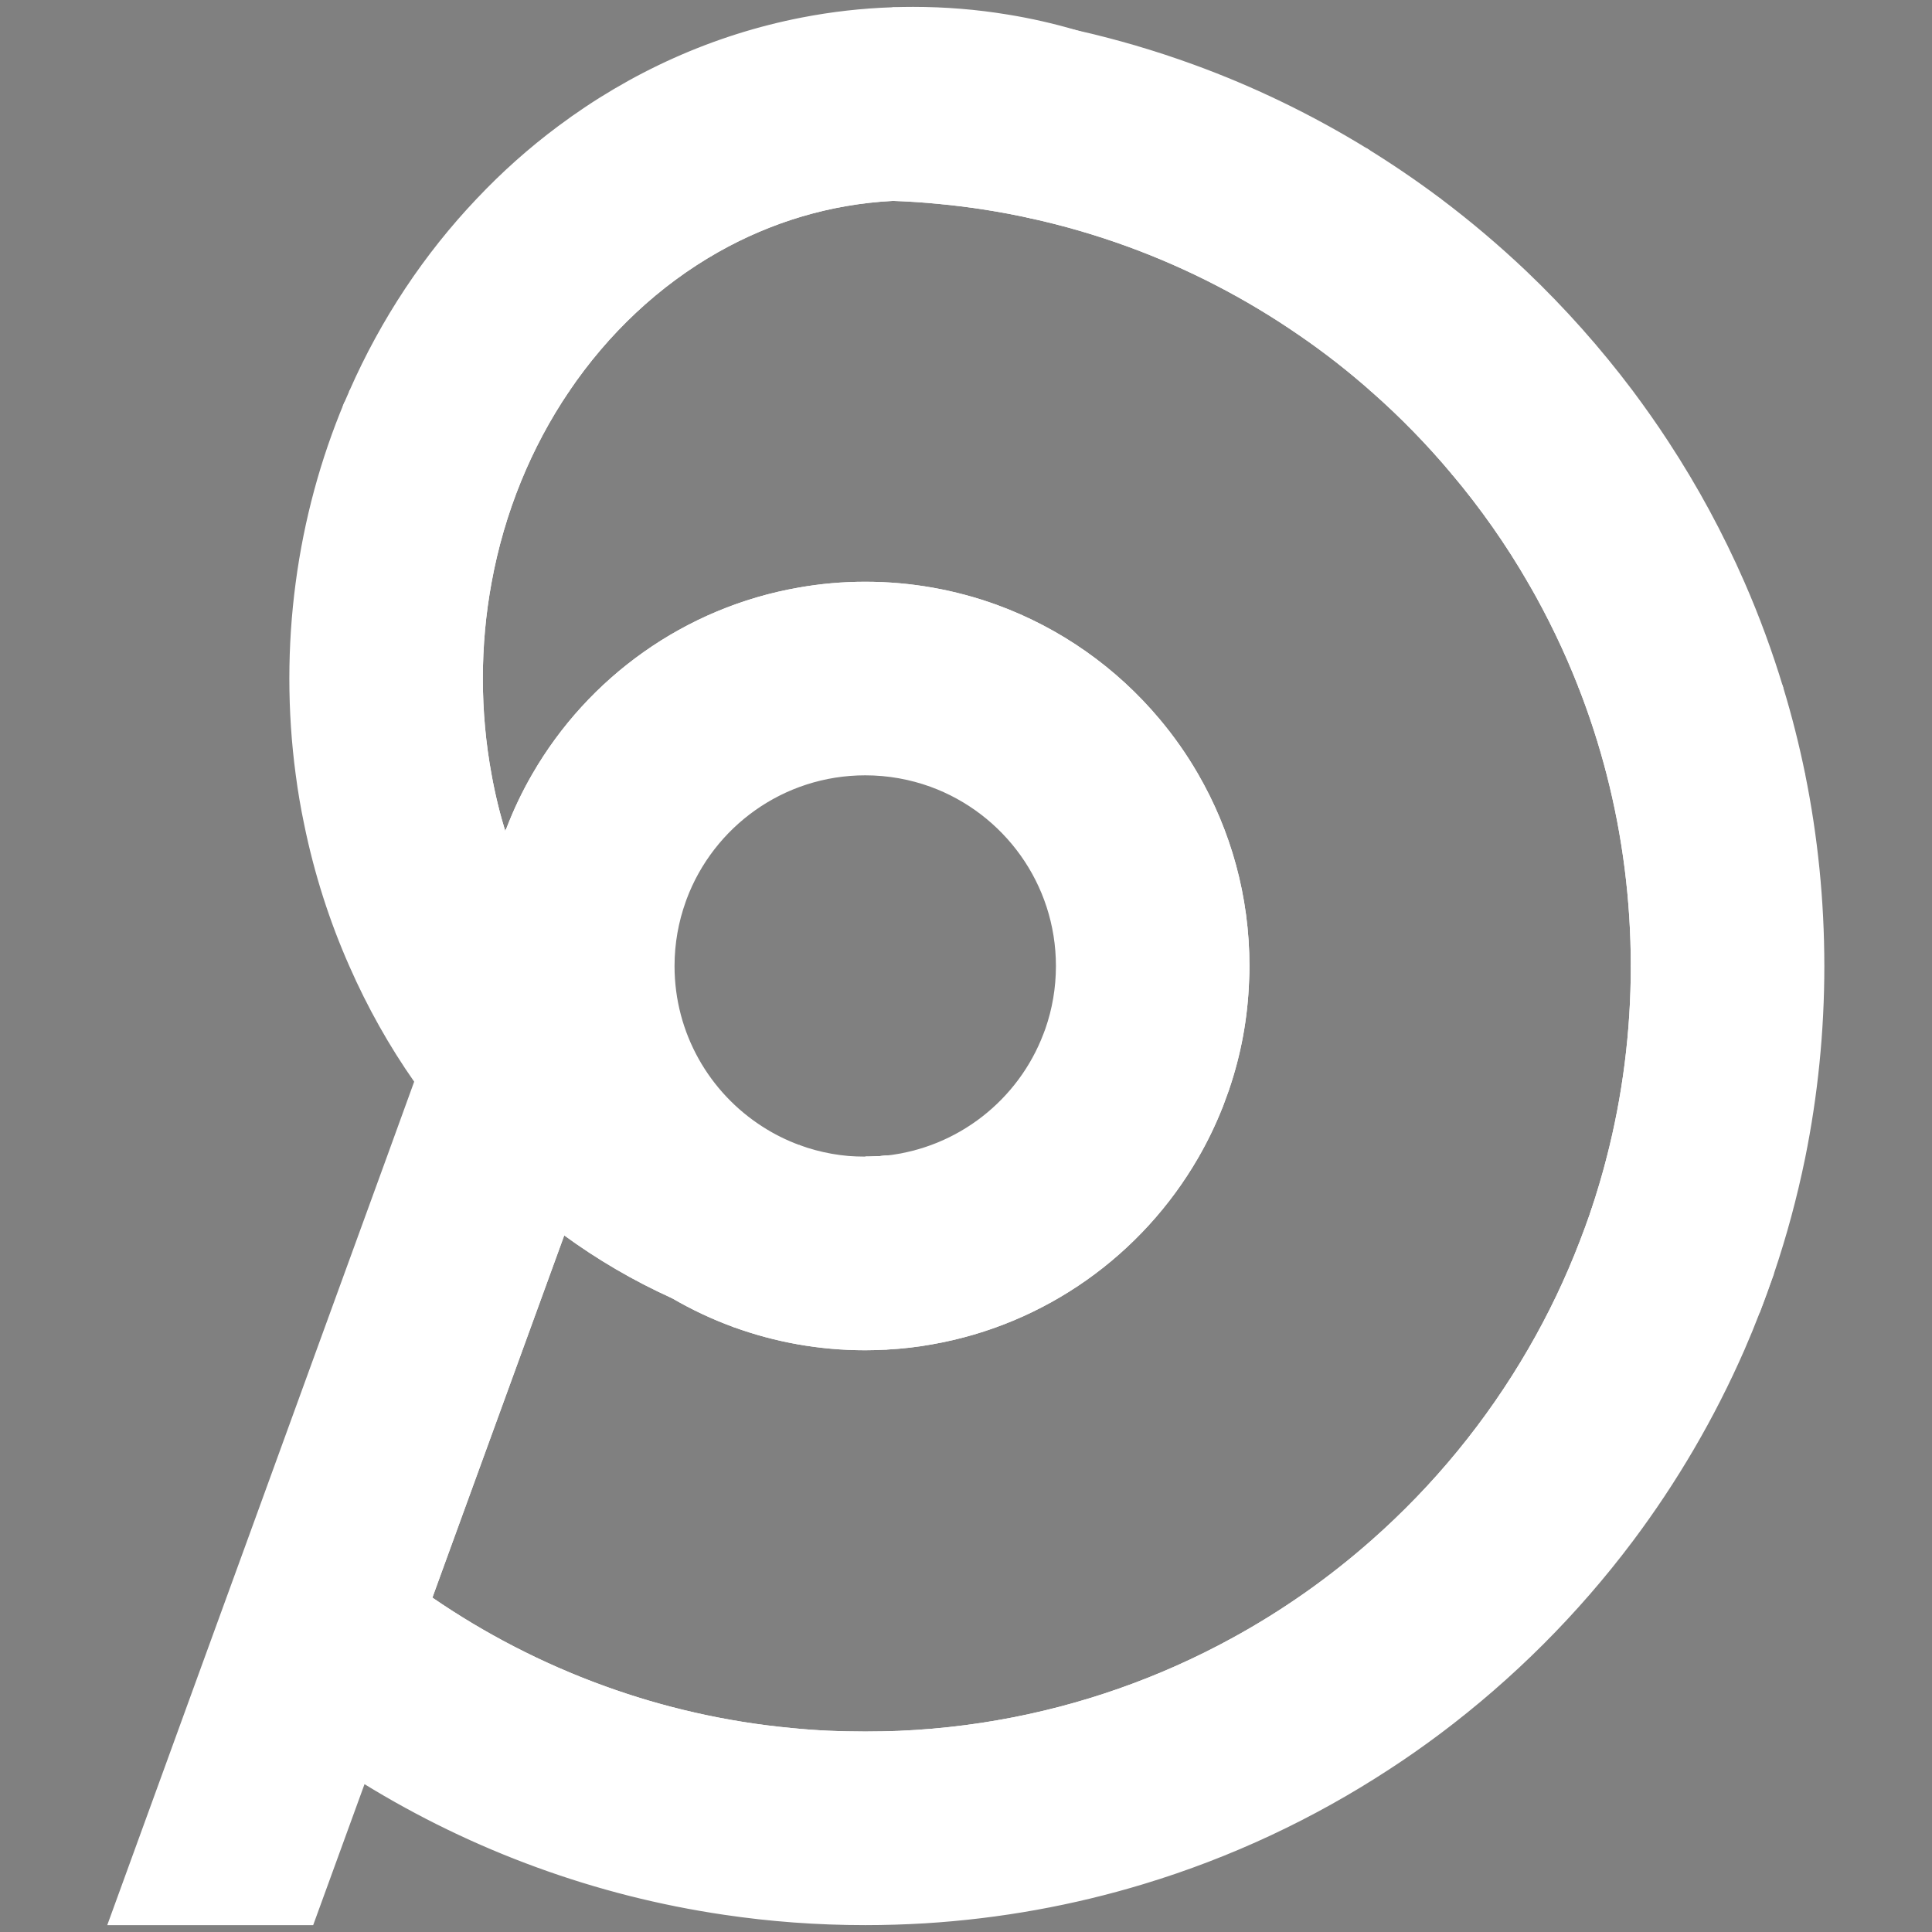 <?xml version="1.0" encoding="UTF-8"?>
<svg id="Layer_1" xmlns="http://www.w3.org/2000/svg" version="1.1" viewBox="0 0 512 512">
  <rect x="0" y="0" width="512" height="512" fill="#808080" stroke="none"/>
  <!-- Generator: Adobe Illustrator 30.0.0, SVG Export Plug-In . SVG Version: 2.1.1 Build 123)  -->
  <defs>
    <style>
      .st0 {
        fill: #fff;
      }

      .st0, .st1, .st2 {
        stroke: #fff;
        stroke-miterlimit: 10;
        stroke-width: .5px;
      }

      .st2 {
        fill: none;
      }
    </style>
  </defs>
  <path class="st0" d="M317.27,205.22c-2.96-5.13-6.37-9.98-10.17-14.5-11.33-13.52-26.14-24.04-43.04-30.2-10.86-3.94-22.55-6.1-34.76-6.1-6.01,0-11.92.53-17.64,1.55-30.08,5.25-55.61,23.74-70.35,49.25-2.66,4.58-4.95,9.39-6.87,14.39l-.55,1.5-.82,2.26c.26-.77.53-1.54.81-2.31-1.59-5.13-2.9-10.42-3.87-15.84-1.51-8.21-2.3-16.71-2.3-25.4s.79-17.19,2.3-25.4c3.42-18.76,10.58-36.02,20.56-50.78h-55.63c-1.18,1.03-2.35,2.07-3.49,3.15-6.23,14.9-10.62,30.89-12.84,47.63-1.11,8.29-1.68,16.78-1.68,25.4s.57,17.12,1.68,25.4c.58,4.46,1.33,8.86,2.24,13.19,2.69,13.15,6.73,25.73,11.99,37.6,4.77,10.85,10.54,21.11,17.2,30.61l-7.32,20.17-18.5,50.79-10.54,28.98-7.93,21.8-11.51,31.59-6.98,19.19-18.48,50.79h54.04l13.65-37.48,4.84-13.31,12.98-35.66,5.5-15.12,18.49-50.78,11.13-30.58,2.07-5.71c7.53,8.98,16.57,16.61,26.76,22.54,5.43,2.46,11.03,4.6,16.75,6.42,12.77,4.09,26.21,6.56,40.08,7.15,4.02-.22,7.98-.66,11.86-1.37,30.07-5.25,55.58-23.73,70.34-49.24,2.5-4.31,4.69-8.85,6.54-13.54.09-.19.16-.36.21-.55l1.49-4.07s.01-.04.01-.06c3.09-9.09,4.92-18.78,5.26-28.85.07-1.23.09-2.46.09-3.71,0-18.49-4.95-35.85-13.6-50.79ZM277.26,272.74l-.48,1.28c-6.65,17.57-22.77,30.46-42.14,32.5,2.43.19,4.88.27,7.35.27h-31.18l1.11-3.05c-3.54-1.3-6.9-2.96-10.02-4.98-14.07-9.02-23.39-24.81-23.39-42.75,0-6.01,1.05-11.76,2.97-17.11.07-.2.13-.42.22-.63,7.19-19.3,25.78-33.05,47.6-33.05,6.09,0,11.95,1.08,17.38,3.05,19.48,7.11,33.4,25.79,33.4,47.74,0,5.85-.99,11.49-2.82,16.73Z"/>
  <path class="st0" d="M229.3,306.79c1.8,0,3.6-.1,5.34-.27,2.43.19,4.88.27,7.35.27h-12.69Z"/>
  <path class="st0" d="M381.67,52.86h-24.19s-.07-.1-.14-.15l4.79-13.15c6.73,4.14,13.24,8.58,19.54,13.3Z"/>
  <path class="st0" d="M357.47,52.86h-.19l.05-.15c.07.05.12.1.14.15Z"/>
  <path class="st0" d="M392.83,103.64l-.77,2.11c-.29-.7-.6-1.4-.92-2.11h1.7-.01Z"/>
  <path class="st0" d="M428.39,154.42l-9.95,27.35c-3.69-9.38-8.06-18.44-13.04-27.09,0-.08-.02-.17-.04-.26h23.03Z"/>
  <path class="st0" d="M445.48,256.01l-18.49,50.78h-.96c4.18-16.23,6.4-33.25,6.4-50.78h13.05Z"/>
  <path class="st0" d="M209.75,458.2l-.35.94h-54.03l4.43-12.2c15.82,5.77,32.57,9.62,49.95,11.26Z"/>
  <path class="st0" d="M264.55,456.1l-1.11,3.04h-34.14c12.02,0,23.8-1.04,35.25-3.04Z"/>
  <path class="st0" d="M134.44,219.61l-.55,1.5-.82,2.26c.26-.77.53-1.54.81-2.31.19-.49.37-.97.56-1.45Z"/>
  <path class="st0" d="M229.3,459.14h-19.9l.35-.94c6.43.64,12.96.94,19.55.94Z"/>
  <path class="st0" d="M273.01,57.58c-7.89-1.74-15.96-3.01-24.16-3.78-4.02-.4-8.1-.67-12.19-.81-2.45-.08-4.9-.13-7.36-.13h19.89l-.1.25c8.24.55,16.25,2.08,23.92,4.47Z"/>
  <path class="st0" d="M405.4,154.68c-.05-.08-.11-.17-.16-.26h.12c.02.09.04.18.04.26Z"/>
  <path class="st0" d="M426.99,306.79l-5.02,13.8-.09.26c-.03.09-.06.18-.1.27.03-.1.07-.2.1-.3,1.54-4.61,2.93-9.28,4.15-14.03h.96Z"/>
  <path class="st0" d="M469.88,337.46c-1.2,3.49-2.45,6.95-3.78,10.36l3.78-10.36Z"/>
  <path class="st0" d="M478.15,205.22h-14.19l8.37-22.98c2.29,7.52,4.23,15.19,5.82,22.98Z"/>
  <path class="st0" d="M229.3,306.79c1.8,0,3.6-.1,5.34-.27,2.43.19,4.88.27,7.35.27h-12.69Z"/>
  <path class="st0" d="M94.94,103.64c-1.18,1.03-2.35,2.07-3.49,3.15.45-1.06.91-2.11,1.39-3.15h2.11-.01Z"/>
  <path class="st0" d="M285.3,8.27c-6.13-1.39-12.34-2.53-18.63-3.46-9.88-1.47-19.95-2.36-30.17-2.64,1.81-.07,3.65-.1,5.48-.1,8.48,0,16.81.68,24.95,2.02,6.25,1.01,12.38,2.41,18.37,4.18Z"/>
  <path class="st0" d="M357.47,52.86h-.19l.05-.15c.07.05.12.1.14.15Z"/>
  <path class="st0" d="M392.06,105.75l-7.16,19.69c-6.52-7.79-13.64-15.09-21.26-21.8h27.49c.11.24.23.49.33.73.21.46.41.92.6,1.38Z"/>
  <path class="st0" d="M405.36,154.42h-.12c-5.92-10.27-12.74-19.96-20.34-28.98l7.16-19.69c6.49,15.18,11.03,31.54,13.3,48.67Z"/>
  <path class="st0" d="M229.3,306.79c1.8,0,3.6-.1,5.34-.27,2.43.19,4.88.27,7.35.27h-12.69Z"/>
  <path class="st0" d="M362.13,39.55l-4.79,13.15c-12.34-13.01-26.61-23.97-42.29-32.29-9.43-5.03-19.38-9.13-29.74-12.14,10.55,2.38,20.85,5.41,30.87,9.06,16.15,5.87,31.52,13.36,45.96,22.22h0Z"/>
  <path class="st0" d="M483.22,256.01c0,17.39-1.75,34.36-5.07,50.78-2.14,10.46-4.9,20.7-8.27,30.65v.02l-3.79,10.36c-1.26,3.28-2.6,6.54-4,9.76-7.93,18.13-17.91,35.15-29.64,50.78-14.45,19.23-31.56,36.33-50.78,50.78-4.44,3.33-8.96,6.51-13.6,9.52-19.95,13.05-41.81,23.36-65.11,30.41-18.48,5.6-37.83,9.14-57.82,10.38-5.24.31-10.52.48-15.84.48-12.71,0-25.19-.93-37.38-2.74-17.12-2.52-33.68-6.75-49.5-12.52-16.14-5.87-31.52-13.34-45.95-22.22l4.84-13.31,12.98-35.66c14.01,9.64,29.28,17.55,45.51,23.46l-4.43,12.2h108.07l1.11-3.04c22.07-3.87,42.93-11.29,61.93-21.68,13.37-7.29,25.82-16.04,37.16-26.06,16.45-14.5,30.54-31.66,41.6-50.78,5.31-9.15,9.9-18.75,13.72-28.73.92-2.37,1.79-4.76,2.63-7.17.06-.17.12-.35.18-.52,0,0,.01-.03.01-.04.03-.1.07-.2.1-.3.03-.09.06-.17.09-.25v.02l5.02-13.8,18.49-50.78h-13.05c0-17.53-2.22-34.55-6.4-50.79-2.06-8.01-4.61-15.85-7.59-23.45l9.95-27.35h-23.03c-2.27-17.13-6.81-33.49-13.3-48.67l.77-2.11h-29.19c-6.13-5.43-12.59-10.48-19.35-15.1-13.99-9.64-29.26-17.57-45.49-23.48-8.36-3.04-16.95-5.54-25.79-7.48-7.67-2.39-15.68-3.92-23.92-4.47l.1-.25h-19.89c2.46,0,4.91.05,7.36.13-16.71.86-32.48,5.69-46.55,13.67-15.6,8.85-29.11,21.55-39.54,36.98h-57.73c8.37-19.04,19.82-36.21,33.66-50.78,6.66-7.06,13.88-13.5,21.61-19.25,18.98-14.18,40.87-24.16,64.49-28.73,7.79-1.51,15.77-2.43,23.91-2.7,3.75.1,7.48.28,11.18.54,6.4.46,12.73,1.16,18.99,2.09,6.28.93,12.49,2.07,18.62,3.46h.01c10.36,3.01,20.3,7.11,29.74,12.14,15.68,8.32,29.94,19.28,42.29,32.29h0s-.06.16-.06.16h24.39c7.92,5.96,15.49,12.38,22.67,19.19,10.22,9.74,19.62,20.31,28.11,31.59,3.3,4.42,6.49,8.94,9.5,13.56,7.71,11.76,14.45,24.21,20.14,37.22,3.94,9.01,7.36,18.31,10.24,27.83l-2.24,6.13-6.14,16.84h14.2c3.32,16.41,5.07,33.39,5.07,50.79Z"/>
  <path class="st0" d="M178.24,343.83c-10.17-4.59-19.83-10.24-28.83-16.83l2.07-5.71c7.53,8.98,16.57,16.61,26.76,22.54Z"/>
  <path class="st2" d="M432.43,256.01c0,17.53-2.22,34.55-6.4,50.78-1.22,4.75-2.61,9.42-4.15,14.03-.03.1-.07.2-.1.3,0,.01-.01.03-.01.04-.06.17-.12.35-.18.52-.84,2.41-1.71,4.8-2.63,7.17-3.82,9.98-8.41,19.58-13.72,28.73-11.06,19.12-25.15,36.28-41.6,50.78-11.34,10.02-23.79,18.77-37.16,26.06-19,10.39-39.86,17.81-61.93,21.68-11.45,2-23.23,3.04-35.25,3.04-6.59,0-13.12-.3-19.55-.94-17.38-1.64-34.13-5.49-49.95-11.26-16.23-5.91-31.5-13.82-45.51-23.46l5.5-15.12,18.49-50.78,11.13-30.58c9,6.59,18.66,12.24,28.83,16.83,5.15,3.01,10.62,5.58,16.3,7.65,10.84,3.94,22.55,6.1,34.76,6.1,1.93,0,3.87-.06,5.77-.18,4.02-.22,7.98-.66,11.86-1.37,30.07-5.25,55.58-23.73,70.34-49.24,2.5-4.31,4.69-8.85,6.54-13.54.09-.19.16-.36.21-.55l1.49-4.07s.01-.04.01-.06c3.09-9.09,4.92-18.78,5.26-28.85.07-1.23.09-2.46.09-3.71,0-18.49-4.95-35.85-13.6-50.79-2.96-5.13-6.37-9.98-10.17-14.5-11.33-13.52-26.14-24.04-43.04-30.2-10.86-3.94-22.55-6.1-34.76-6.1-6.01,0-11.92.53-17.64,1.55-30.08,5.25-55.61,23.74-70.35,49.25-2.66,4.58-4.95,9.39-6.87,14.39-.19.48-.37.96-.56,1.45-1.59-5.13-2.9-10.42-3.87-15.84-1.51-8.21-2.3-16.71-2.3-25.4s.79-17.19,2.3-25.4c3.42-18.76,10.58-36.02,20.56-50.78,10.43-15.43,23.94-28.13,39.54-36.98,14.07-7.98,29.84-12.81,46.55-13.67,4.09.14,8.17.41,12.19.81,8.2.77,16.27,2.04,24.16,3.78,8.84,1.94,17.43,4.44,25.79,7.48,16.23,5.91,31.5,13.84,45.49,23.48,6.76,4.62,13.22,9.67,19.35,15.1,7.62,6.71,14.74,14.01,21.26,21.8,7.6,9.02,14.42,18.71,20.34,28.98.05.09.11.18.16.26,4.98,8.65,9.35,17.71,13.04,27.09,2.98,7.6,5.53,15.44,7.59,23.45,4.18,16.24,6.4,33.26,6.4,50.79Z"/>
  <path class="st1" d="M421.77,321.16c-.07.19-.13.38-.18.54v-.02c.06-.17.12-.35.18-.52Z"/>
  <path class="st0" d="M134.44,219.61l-.55,1.5-.82,2.26c.26-.77.53-1.54.81-2.31.19-.49.37-.97.56-1.45Z"/>
  <path class="st0" d="M134.44,219.61l-.55,1.5-.82,2.26c.26-.77.53-1.54.81-2.31.19-.49.37-.97.56-1.45Z"/>
  <path class="st0" d="M235.07,357.4c-1.9.12-3.84.18-5.77.18-12.21,0-23.92-2.16-34.76-6.1l.45-1.23c12.77,4.09,26.21,6.56,40.08,7.15Z"/>
  <path class="st0" d="M194.99,350.25l-.45,1.23c-5.68-2.07-11.15-4.64-16.3-7.65,5.43,2.46,11.03,4.6,16.75,6.42Z"/>
  <path class="st0" d="M229.3,306.79h-18.49l1.11-3.05c5.43,1.97,11.28,3.05,17.38,3.05Z"/>
  <path class="st0" d="M229.3,306.79c1.8,0,3.6-.1,5.34-.27,2.43.19,4.88.27,7.35.27h-12.69Z"/>
</svg>